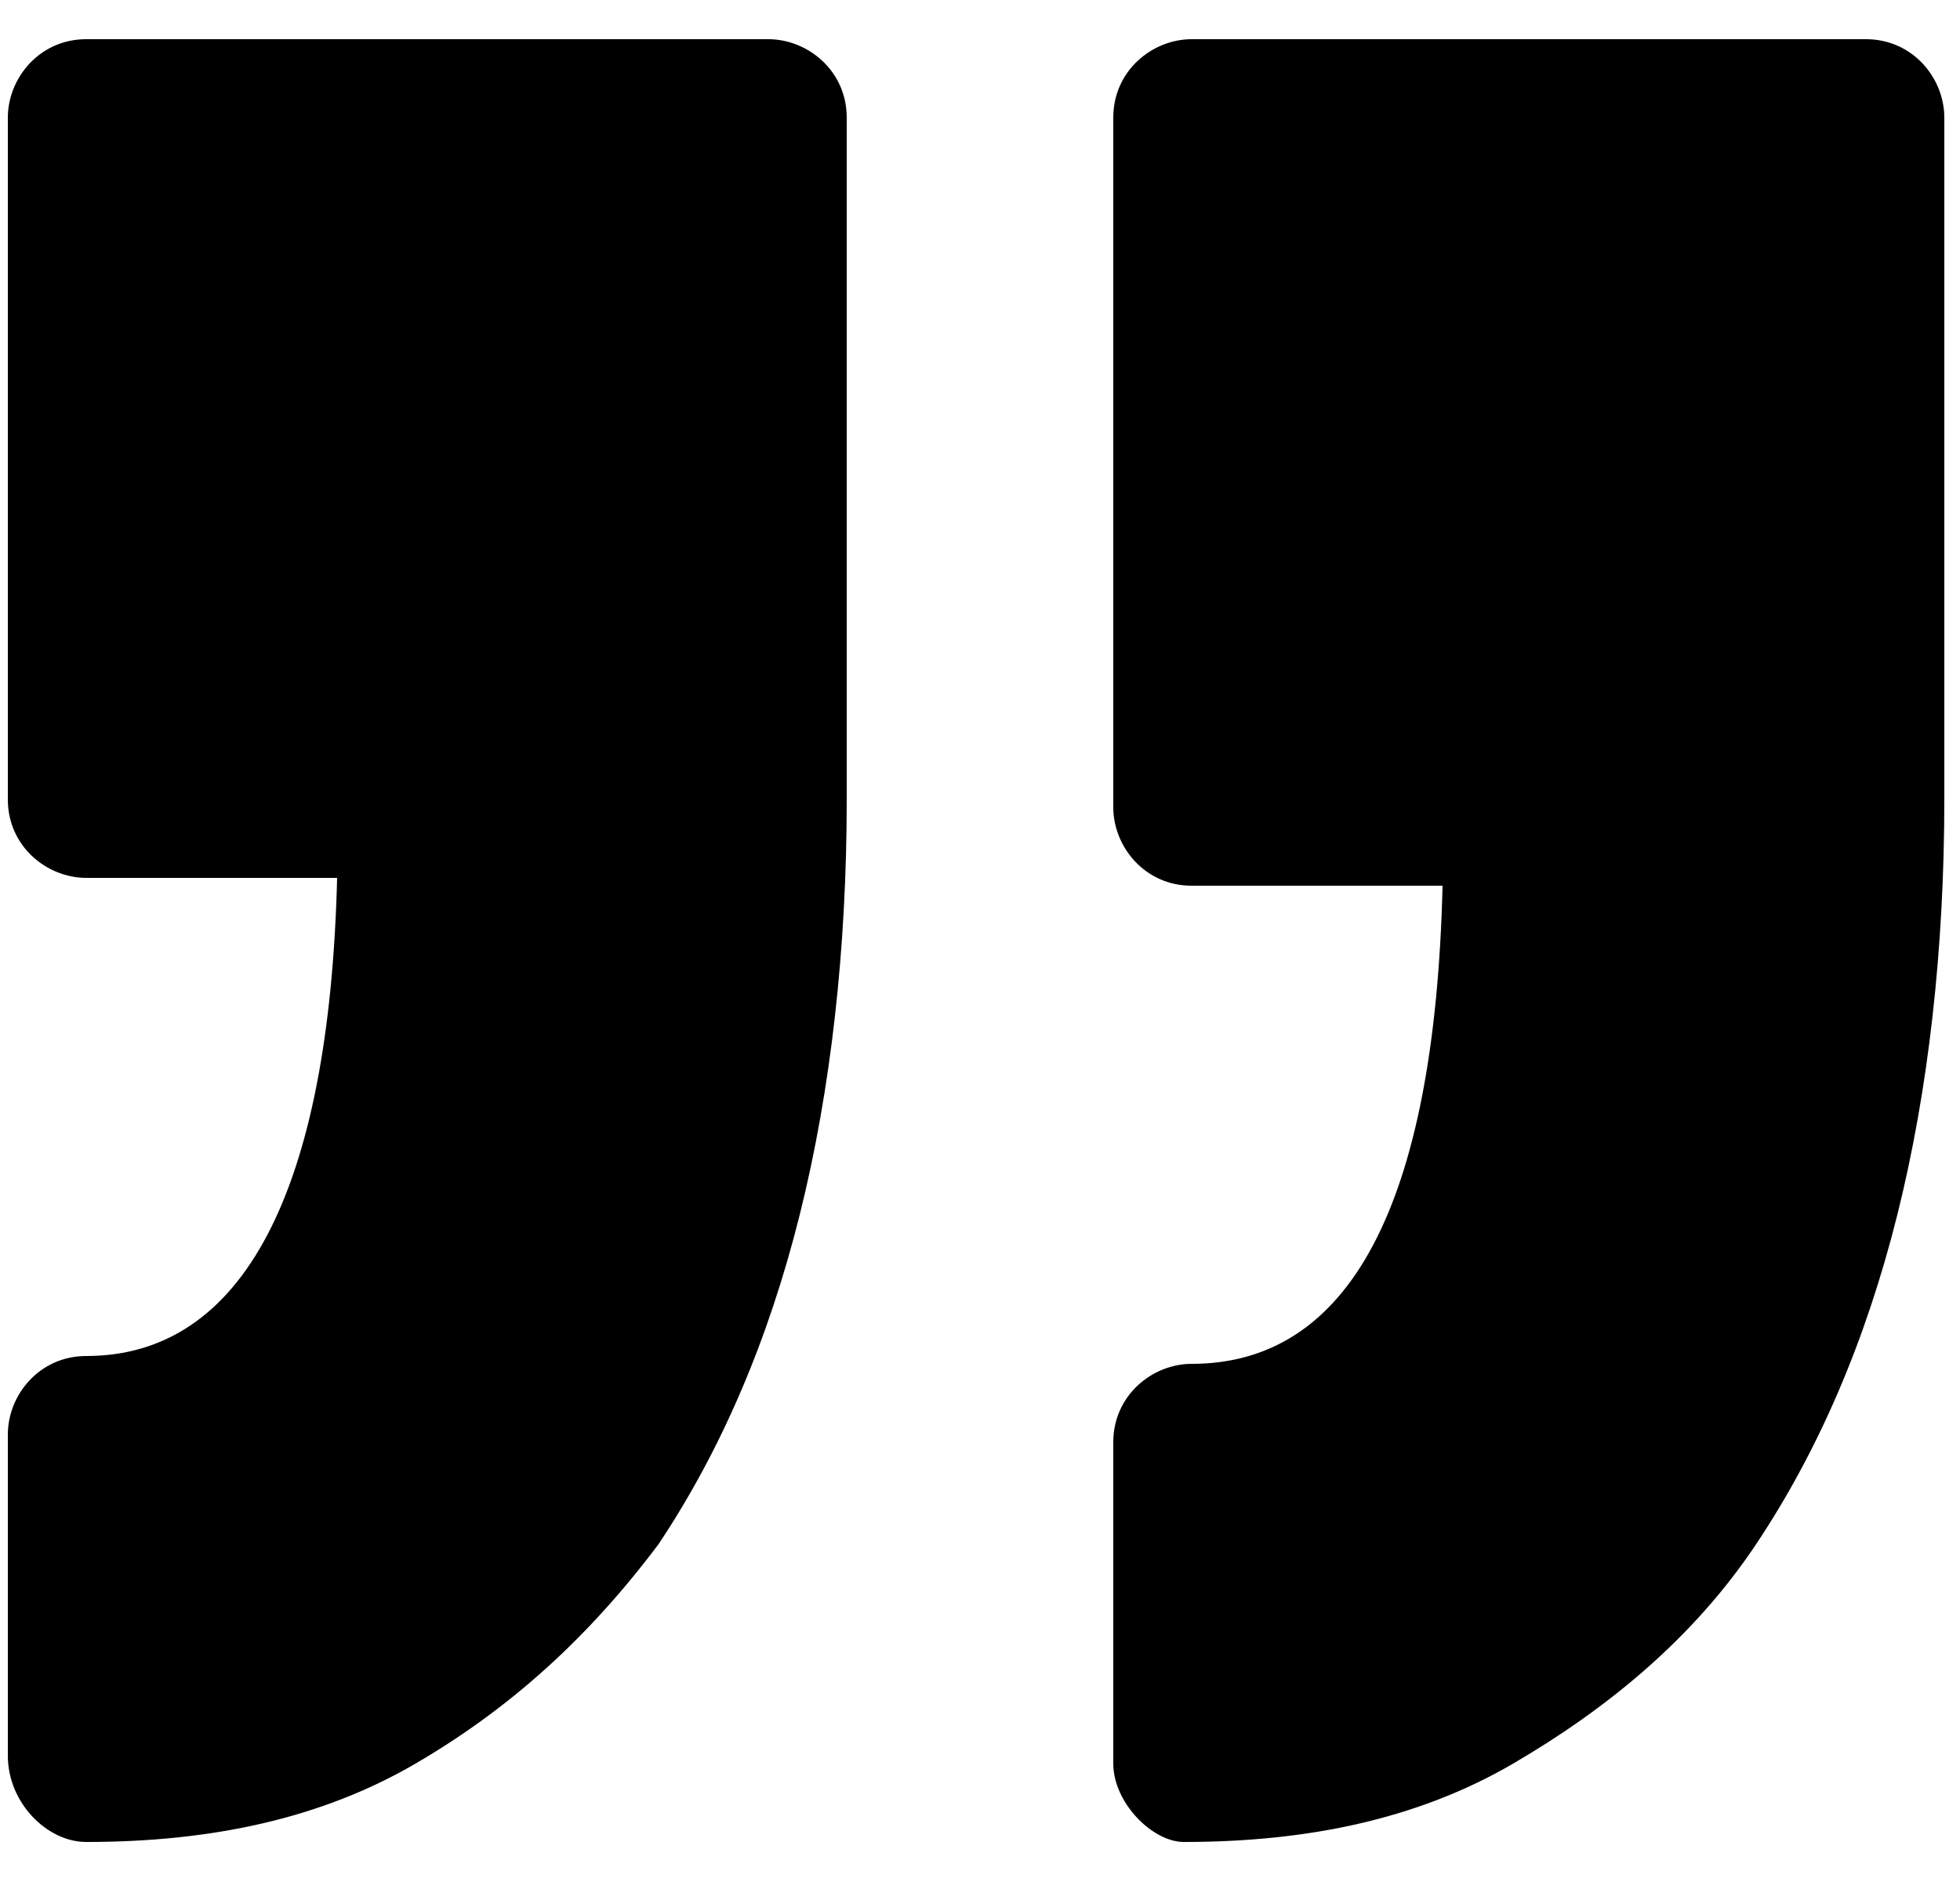 <?xml version="1.0" encoding="utf-8"?>
<!-- Generator: Adobe Illustrator 22.0.1, SVG Export Plug-In . SVG Version: 6.00 Build 0)  -->
<svg version="1.1" id="Layer_1" xmlns="http://www.w3.org/2000/svg" xmlns:xlink="http://www.w3.org/1999/xlink" x="0px" y="0px"
	 viewBox="0 0 25 24.1" style="enable-background:new 0 0 25 24.1;" xml:space="preserve">
<path d="M14.2,22.5v-4.1c0-0.6,0.5-1,1-1c2,0,3.1-2,3.2-6.1h-3.2c-0.6,0-1-0.5-1-1V1.5c0-0.6,0.5-1,1-1h8.6c0.6,0,1,0.5,1,1v8.7
	c0,1.9-0.2,3.7-0.6,5.3c-0.4,1.6-1,3-1.8,4.2c-0.8,1.2-1.9,2.1-3.1,2.8c-1.2,0.7-2.6,1-4.2,1C14.7,23.5,14.2,23,14.2,22.5z"/>
<path d="M1.1,23.5c1.6,0,3-0.3,4.2-1c1.2-0.7,2.2-1.6,3.1-2.8c0.8-1.2,1.4-2.6,1.8-4.2c0.4-1.6,0.6-3.4,0.6-5.3V1.5c0-0.6-0.5-1-1-1
	H1.1c-0.6,0-1,0.5-1,1v8.7c0,0.6,0.5,1,1,1h3.2c-0.1,4-1.2,6.1-3.2,6.1c-0.6,0-1,0.5-1,1v4.1C0.1,23,0.6,23.5,1.1,23.5z"/>
</svg>
